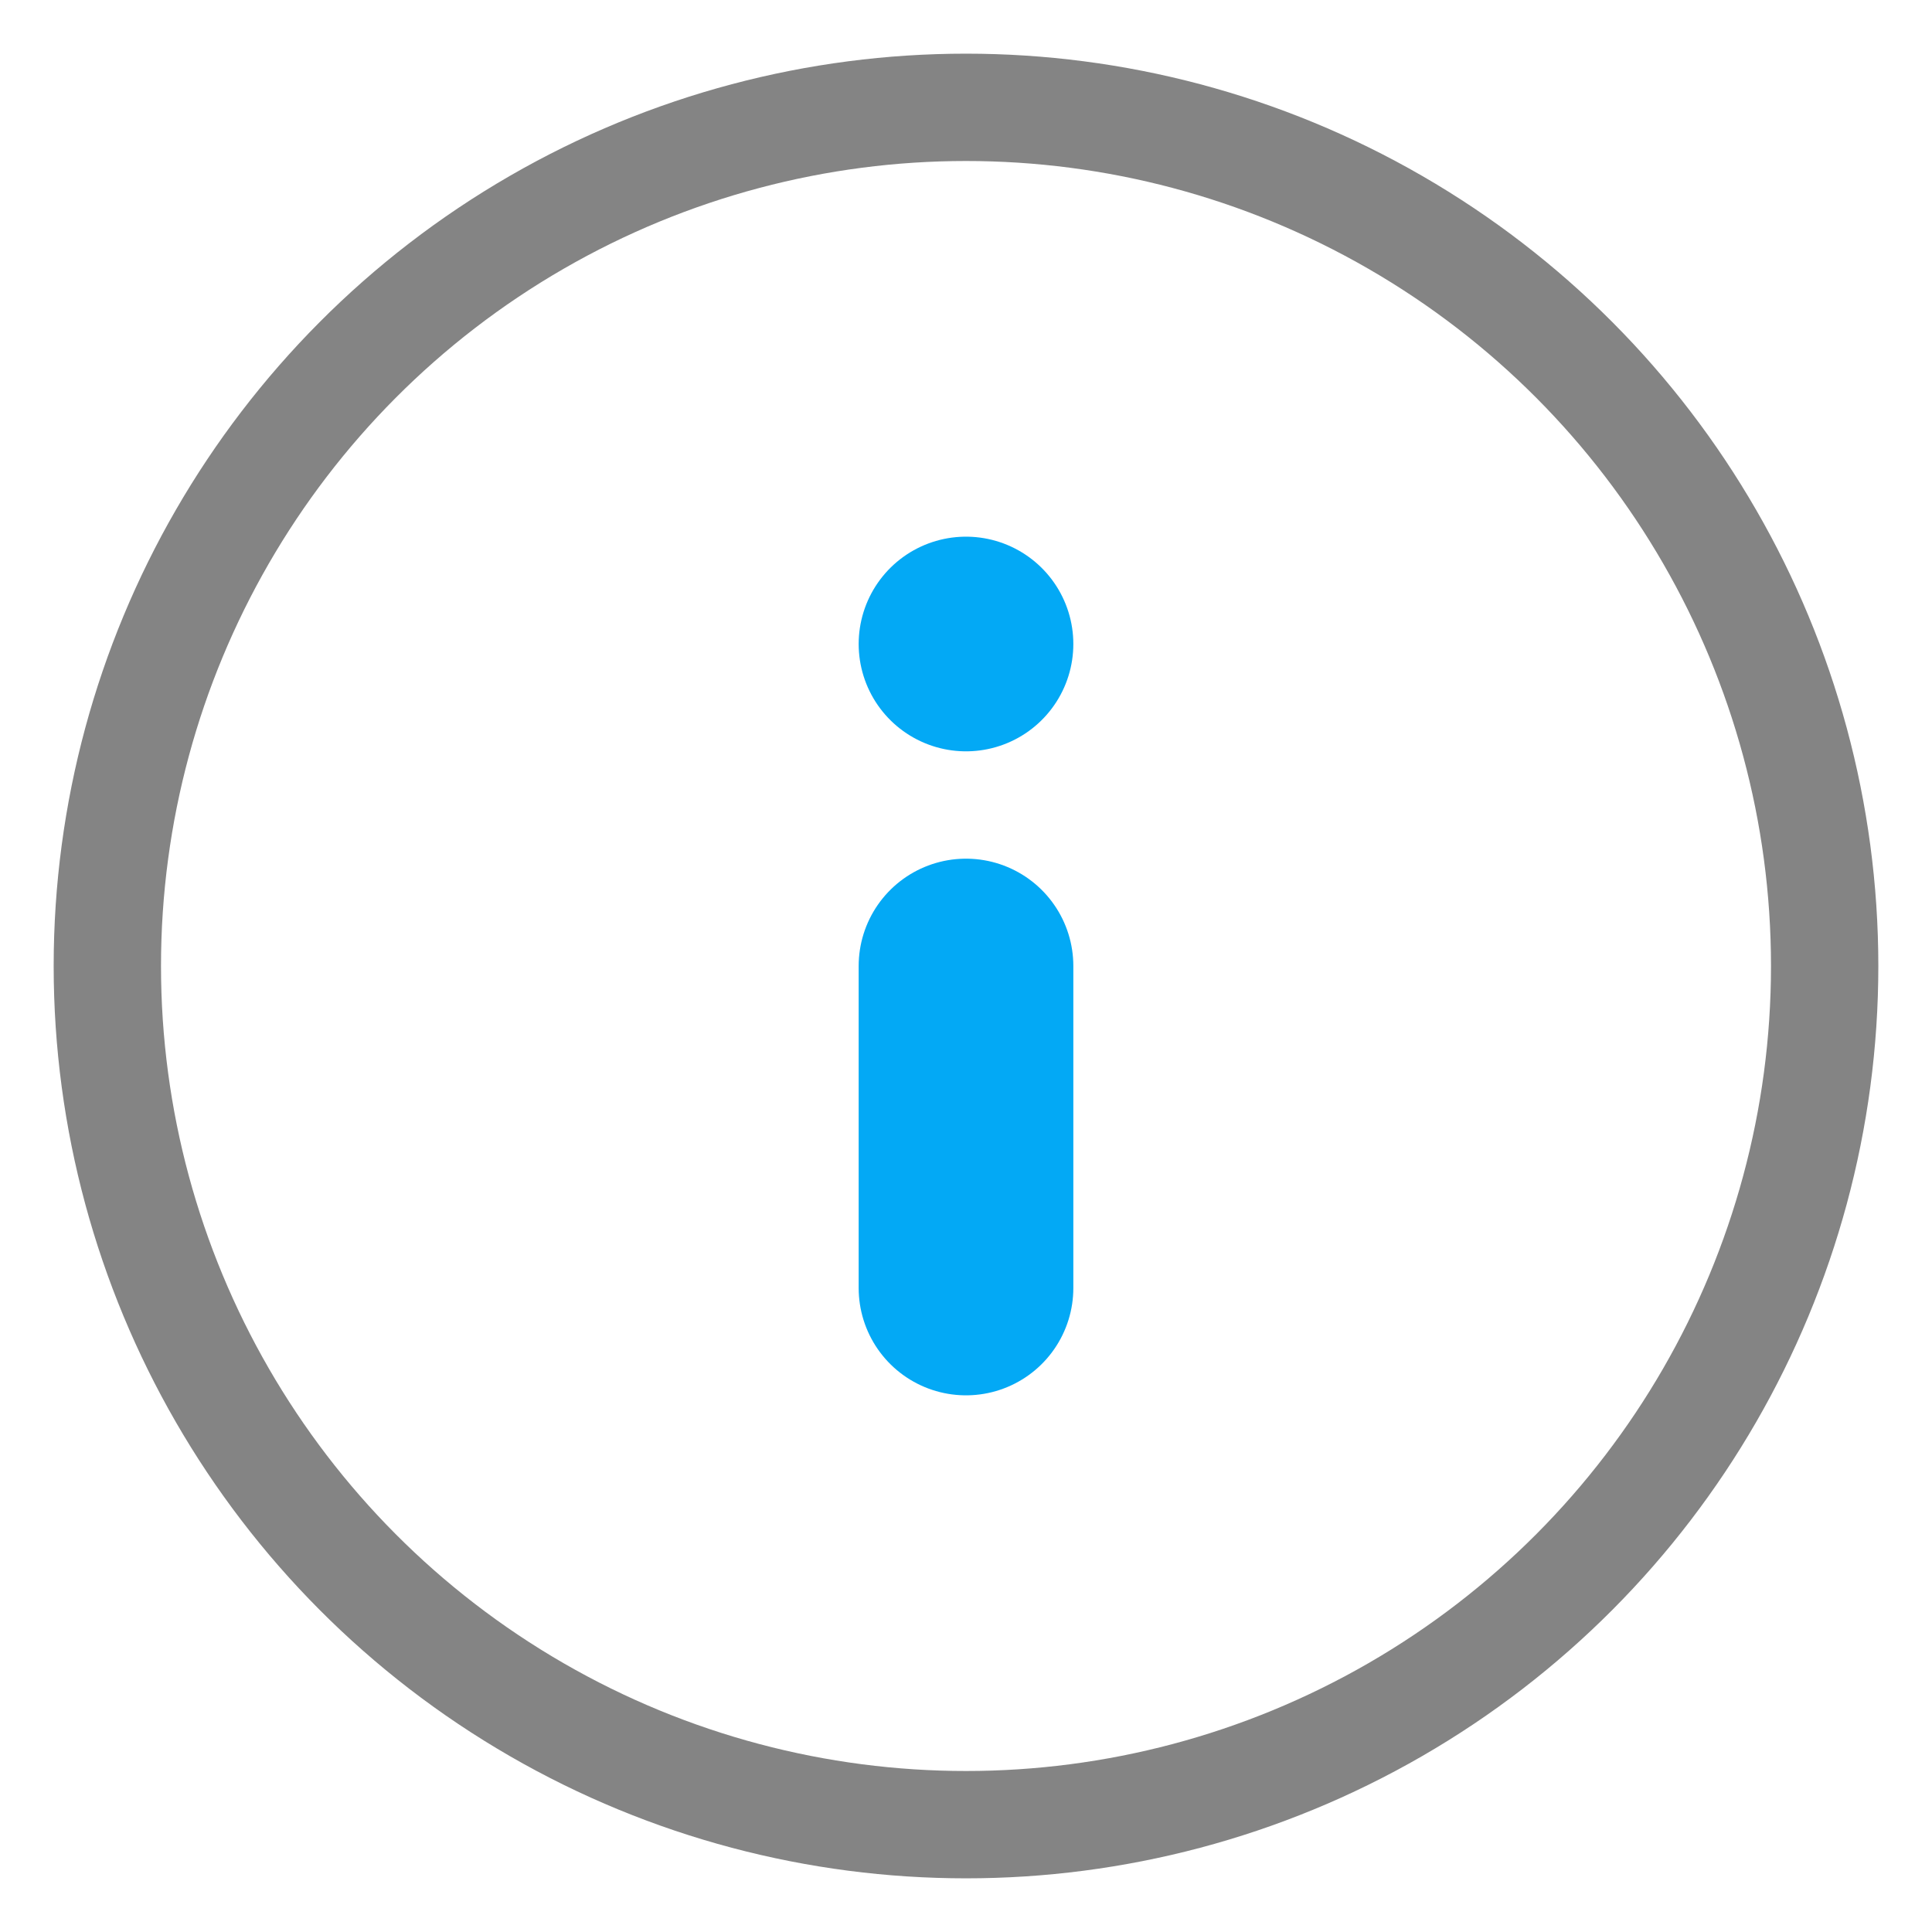<svg xmlns="http://www.w3.org/2000/svg" width="18" height="18" viewBox="0 0 18 18" fill="none" stroke="#848484" stroke-width="1" stroke-linecap="round" stroke-linejoin="round" class="feather feather-info"><circle cx="9" cy="9" r="8"></circle><line stroke="#03a9f5" stroke-width="2" x1="9" y1="12" x2="9" y2="9"></line><line stroke-width="2" stroke="#03a9f5" x1="9" y1="6" x2="9" y2="6"></line></svg>